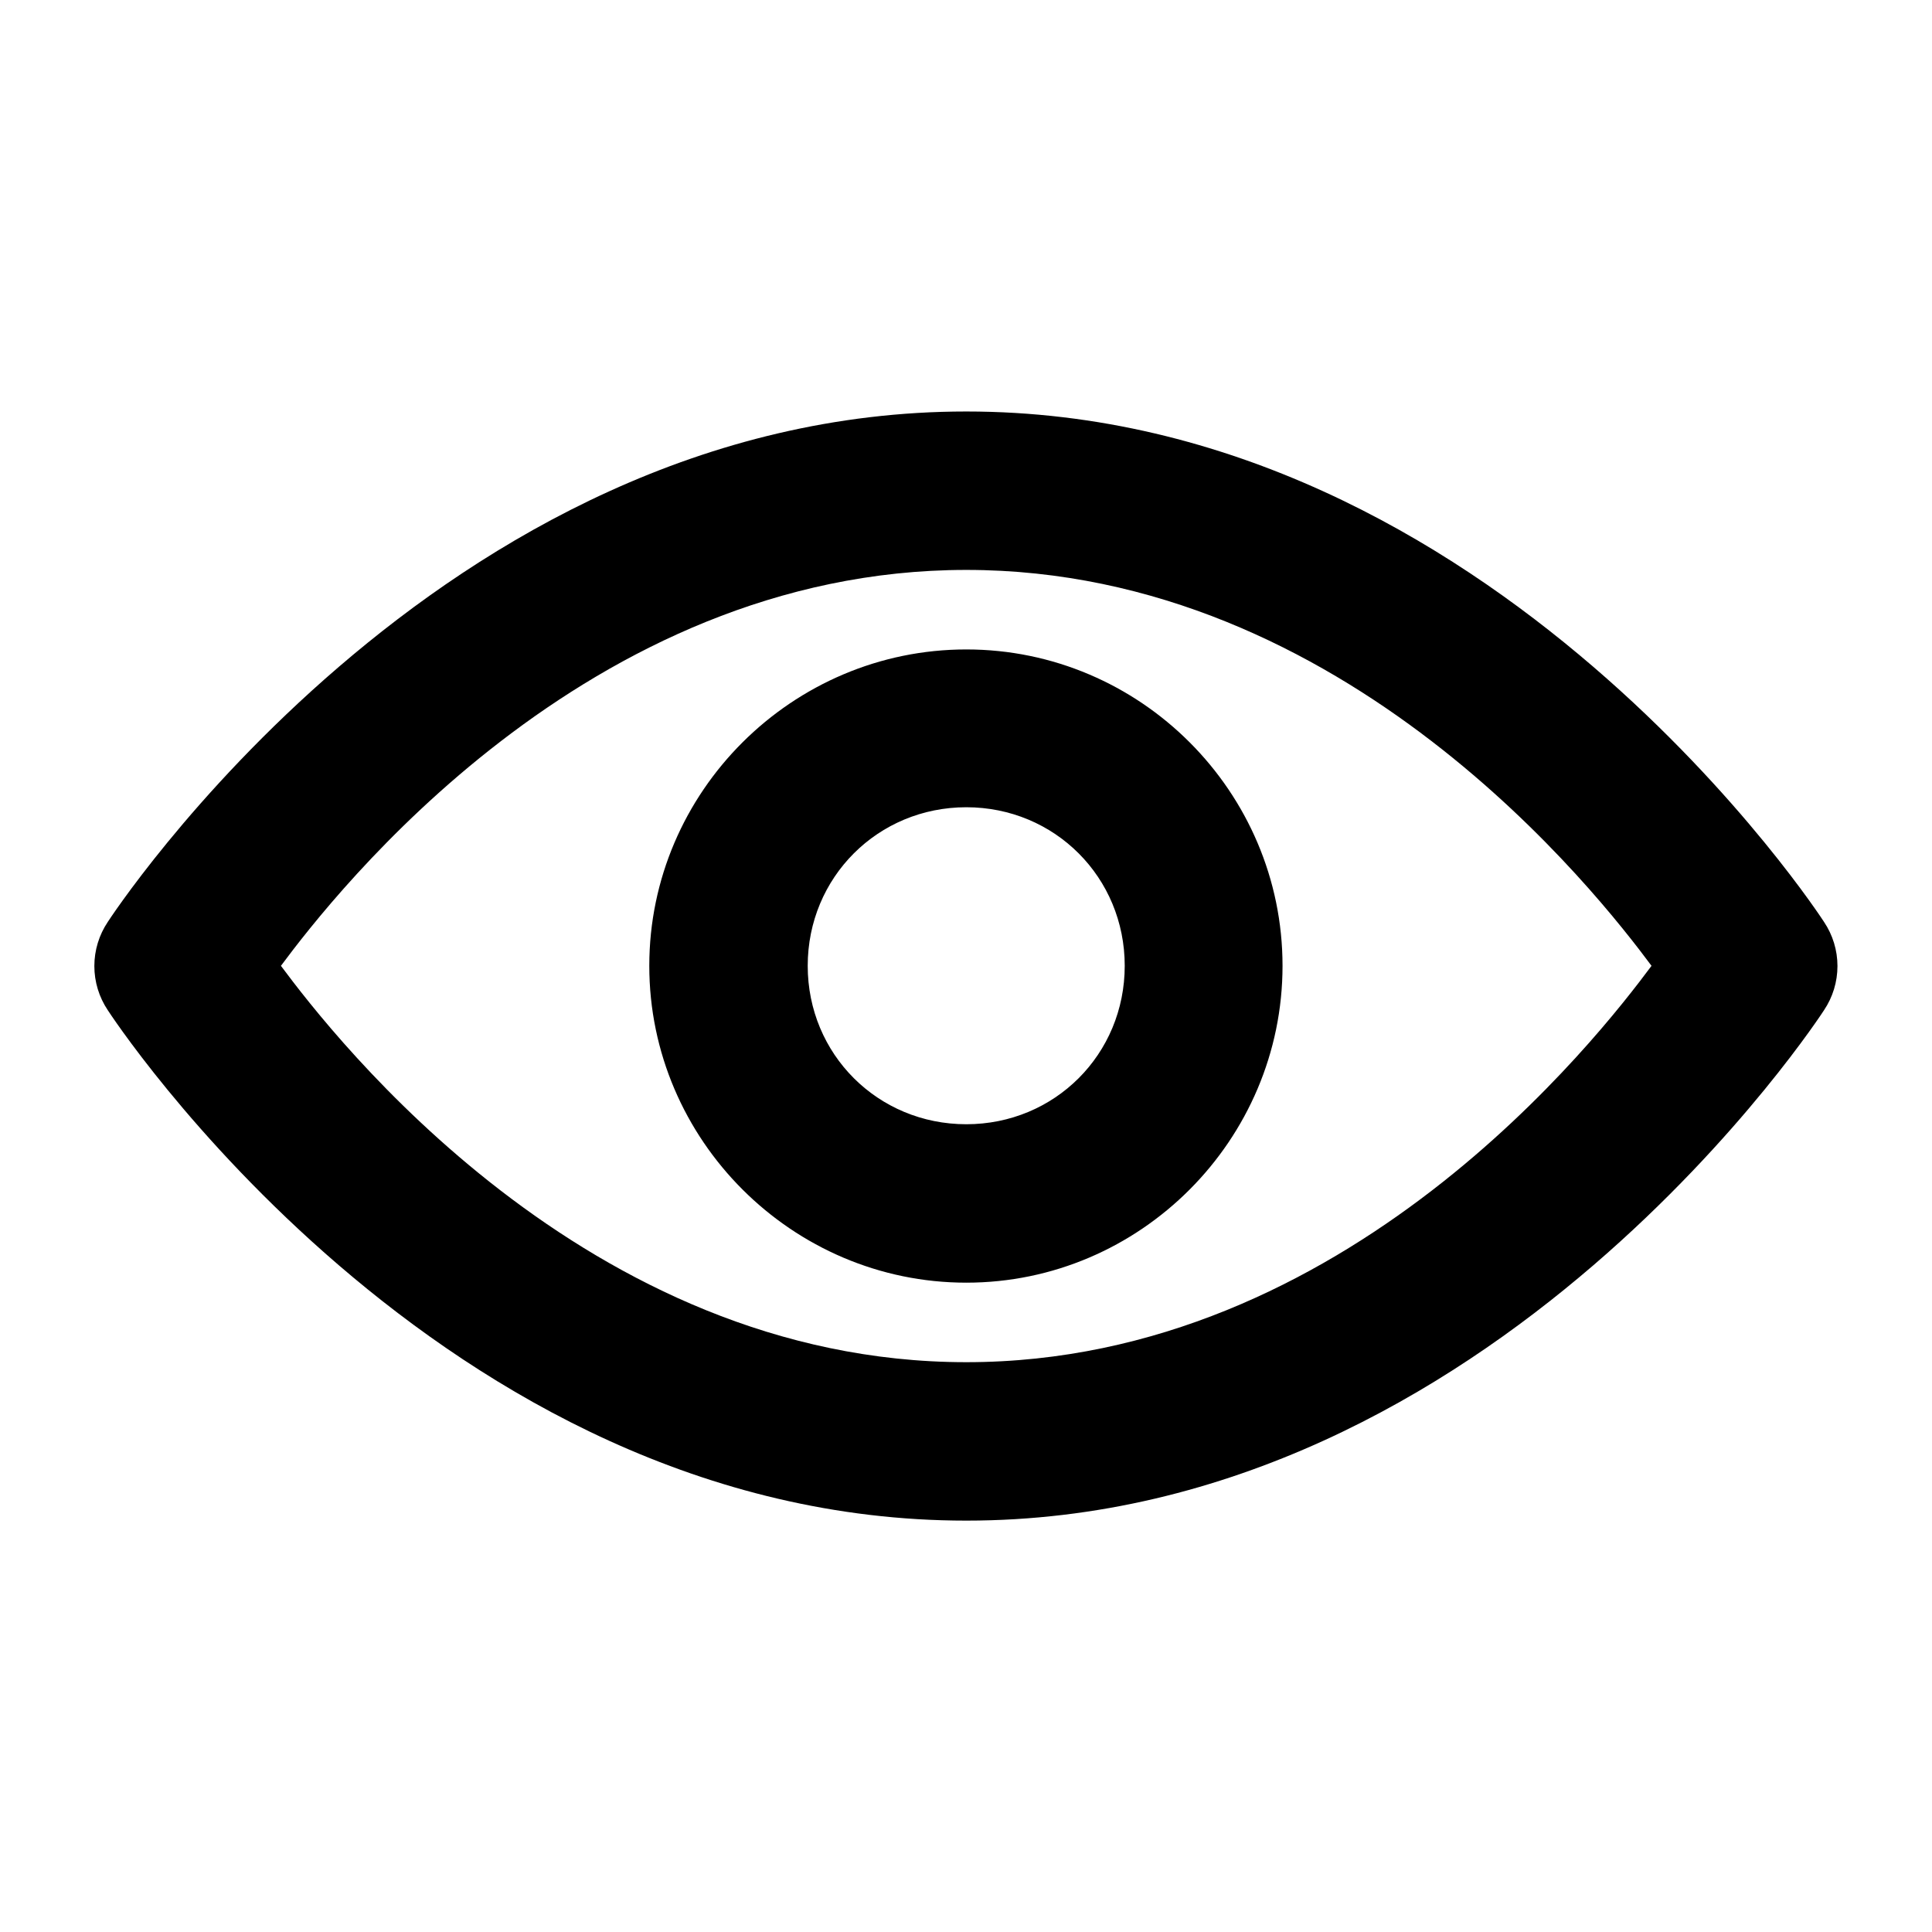 <?xml version="1.0" encoding="UTF-8"?>
<!-- Uploaded to: ICON Repo, www.svgrepo.com, Generator: ICON Repo Mixer Tools -->
<svg fill="#000000" width="800px" height="800px" version="1.1" viewBox="144 144 512 512" xmlns="http://www.w3.org/2000/svg">
 <path d="m400.08 253.05c-139.95 0-227.51 135.26-227.51 135.26-2.324 3.461-3.566 7.539-3.566 11.707s1.242 8.242 3.566 11.703c0 0 87.562 135.26 227.51 135.26 139.95 0 227.3-135.26 227.3-135.26 2.324-3.461 3.566-7.535 3.566-11.703s-1.242-8.246-3.566-11.707c0 0-87.359-135.26-227.3-135.26zm0 41.984c100.71 0 167.49 85.965 181.59 104.92-14.031 18.867-80.812 105.04-181.59 105.04-100.78 0-167.6-86.176-181.63-105.04 14.102-18.953 80.918-104.92 181.63-104.92zm0 21.074c-46.129 0-84.012 37.719-84.012 83.844s37.883 83.969 84.012 83.969c46.125 0 83.801-37.844 83.805-83.969-0.004-46.125-37.68-83.844-83.805-83.844zm0 41.82c23.434 0 41.984 18.586 41.984 42.023s-18.551 41.984-41.984 41.984c-23.438 0-42.027-18.547-42.027-41.984s18.59-42.023 42.027-42.023z"/>
</svg>